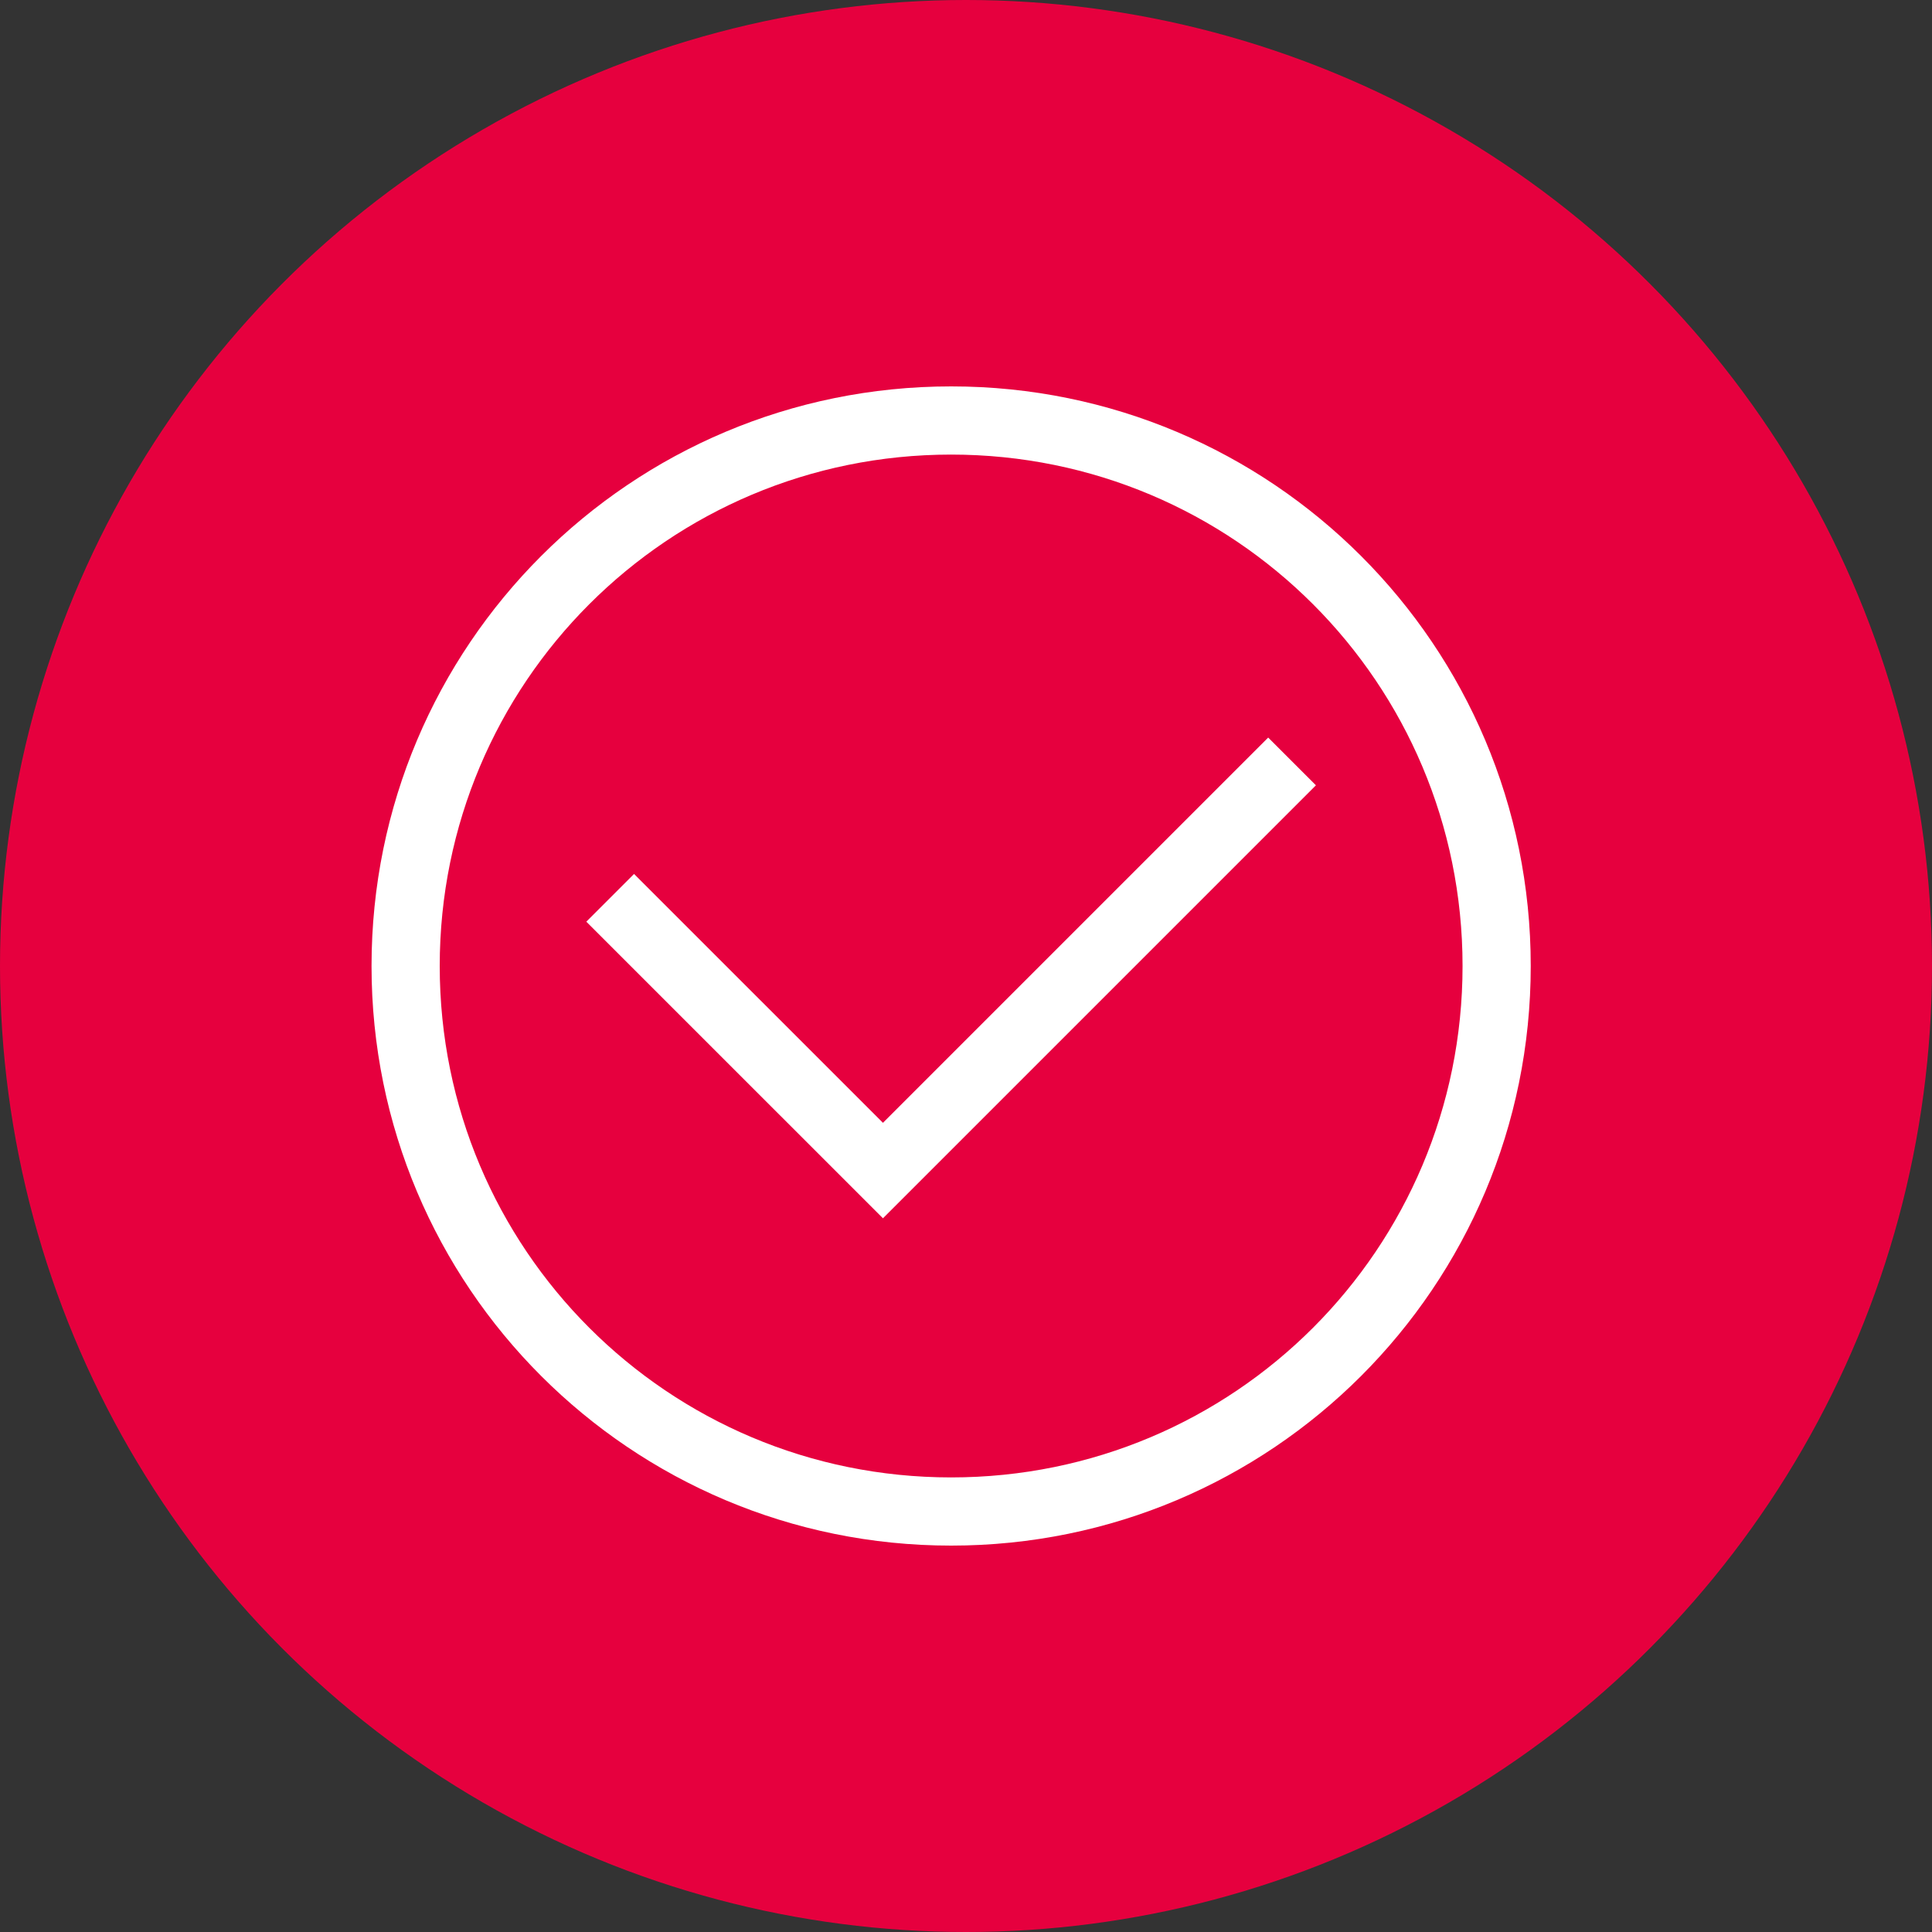 <svg xmlns="http://www.w3.org/2000/svg" width="65" height="65" viewBox="0 0 65 65" fill="none"><rect x="0" y="0" width="65" height="65" fill="#333333" stroke="none"/><circle cx="32.5" cy="32.5" r="32.5" fill="#E6003E"></circle><path d="M32 52C21.218 52 12.5 43.282 12.5 32.5C12.5 21.718 21.218 13 32 13C42.782 13 51.5 21.718 51.5 32.5C51.5 43.282 42.782 52 32 52ZM32 15.294C22.479 15.294 14.794 22.979 14.794 32.5C14.794 42.021 22.479 49.706 32 49.706C41.521 49.706 49.206 42.021 49.206 32.5C49.206 22.979 41.521 15.294 32 15.294Z" fill="white"></path><path d="M29.706 40.988L19.726 31.009L21.332 29.403L29.706 37.776L42.667 24.815L44.273 26.421L29.706 40.988Z" fill="white"></path></svg>